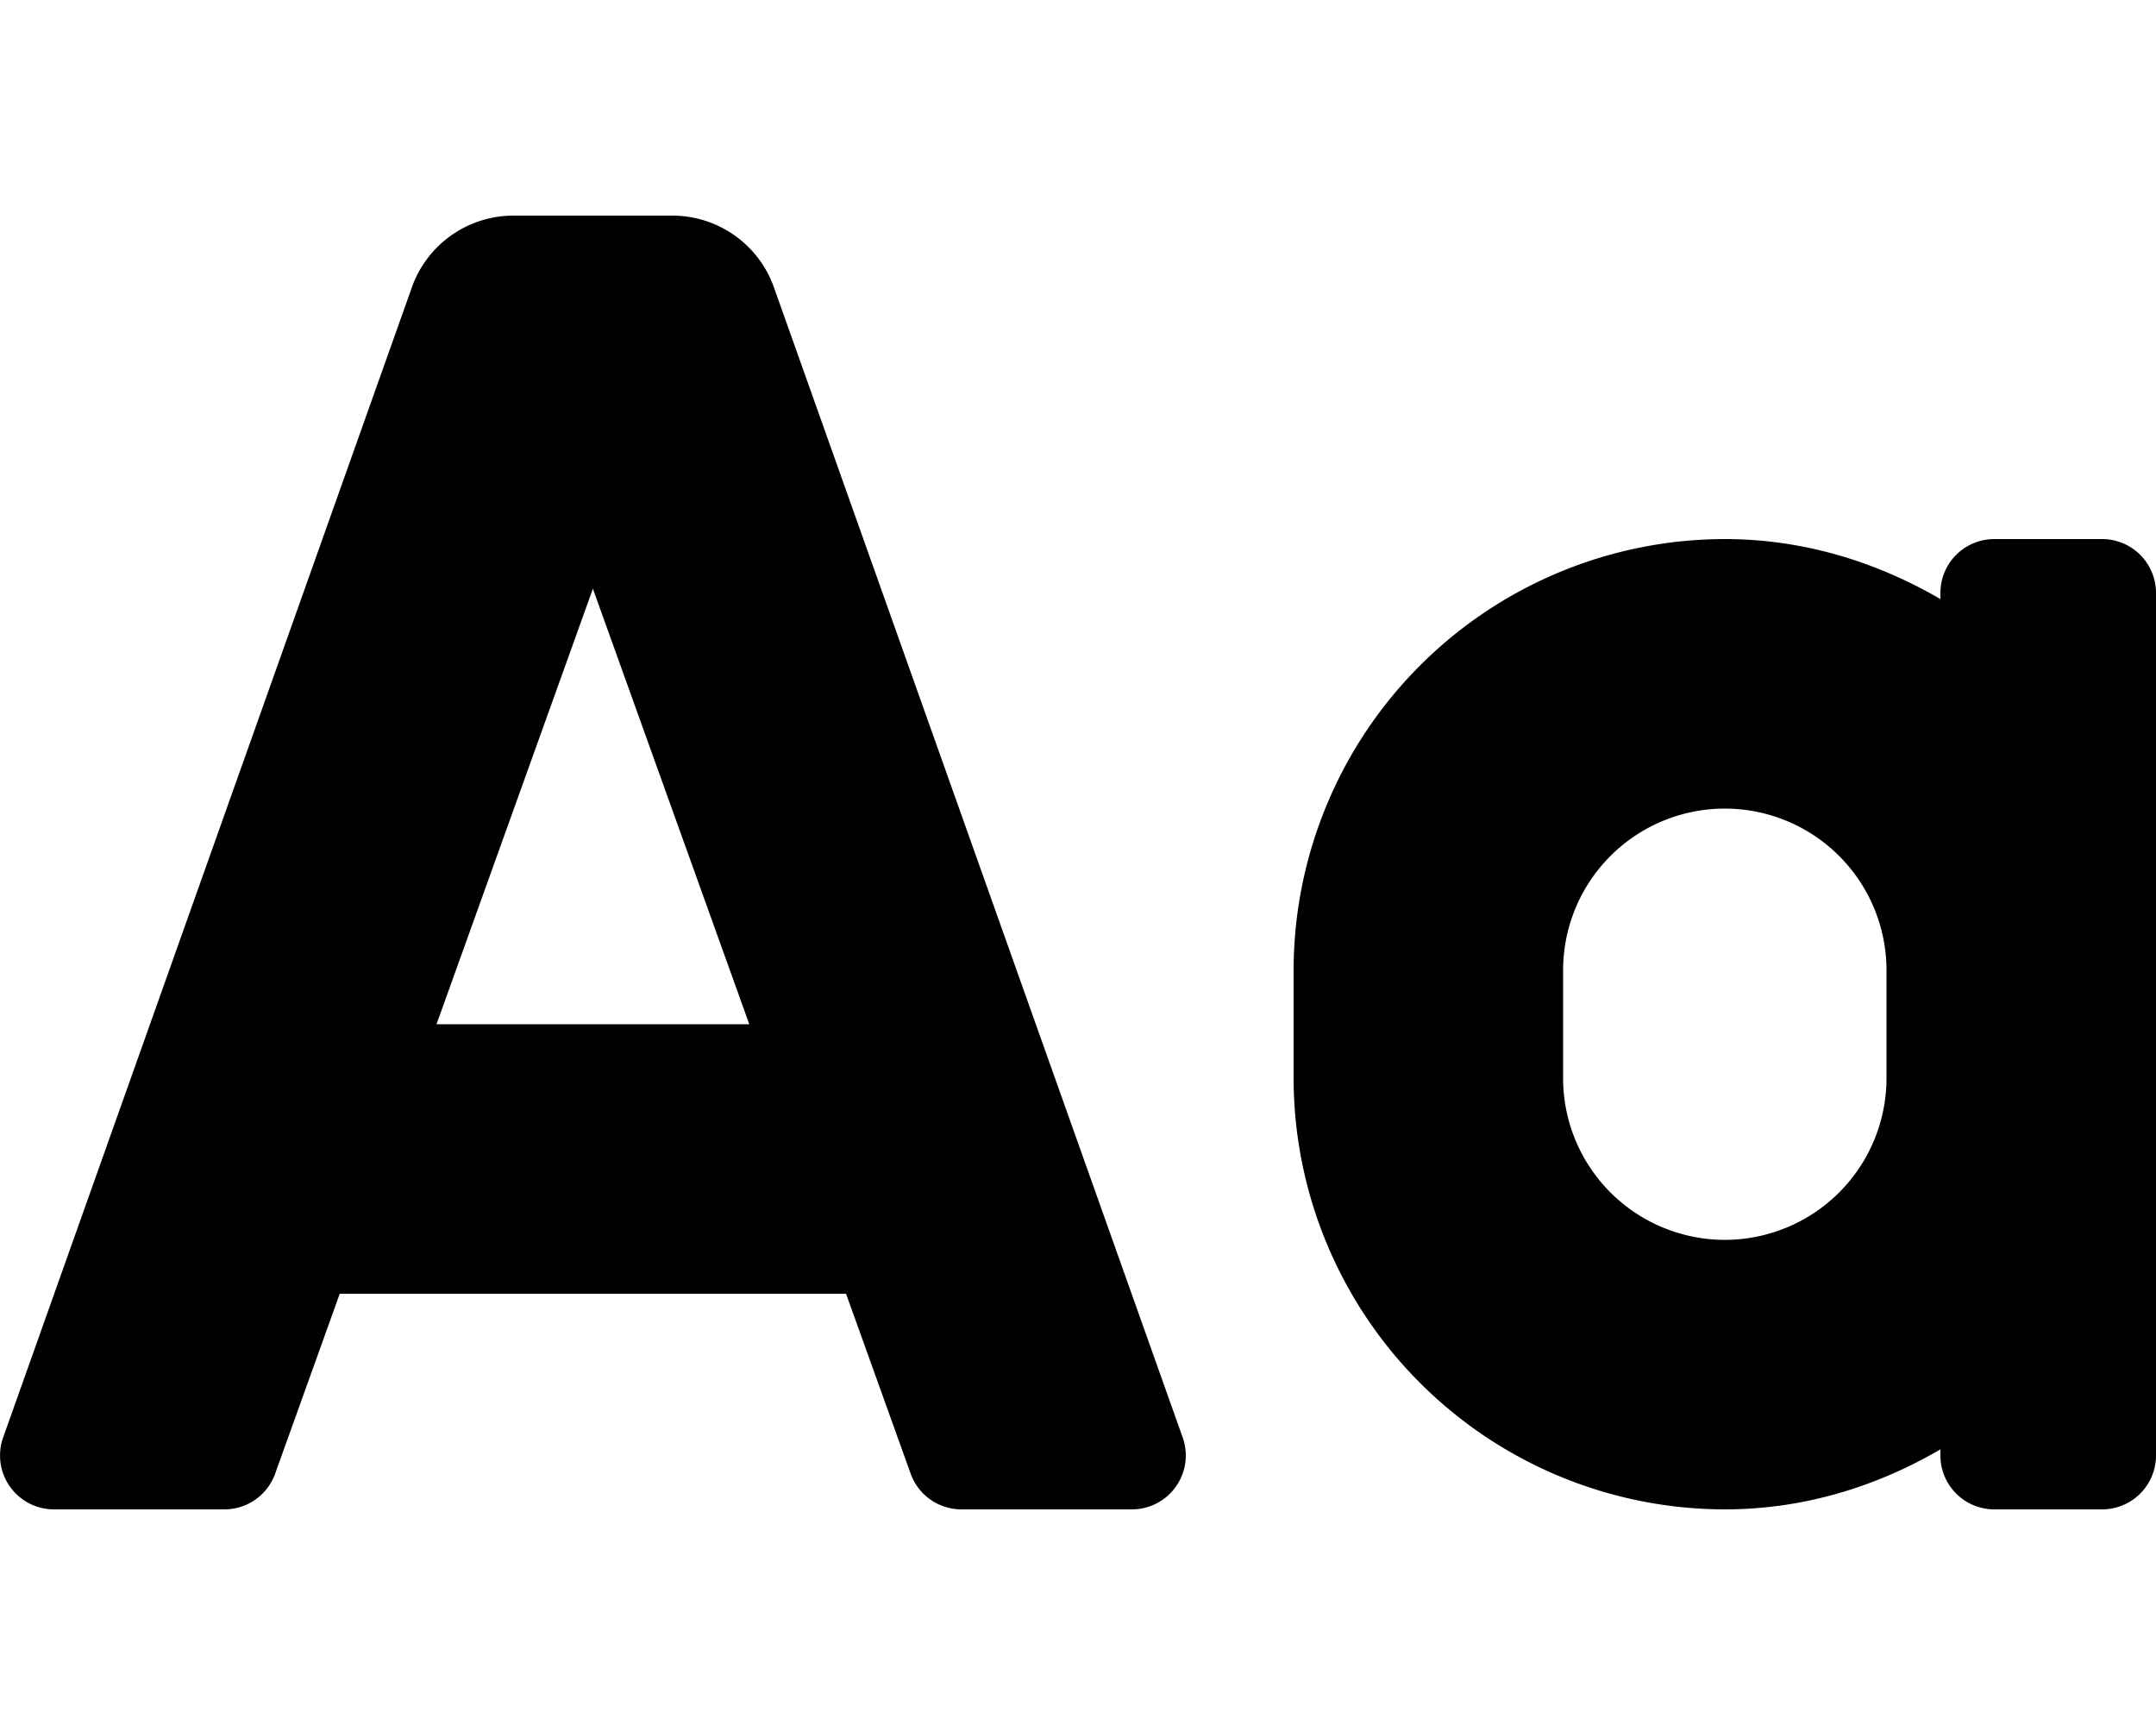<svg xmlns="http://www.w3.org/2000/svg" viewBox="0 0 640 512"><!-- Font Awesome Pro 5.15.2 by @fontawesome - https://fontawesome.com License - https://fontawesome.com/license (Commercial License) --><path d="M229.88 85.69A32 32 0 0 0 199.58 64h-47.16a32 32 0 0 0-30.3 21.69L.85 426.89A16 16 0 0 0 16 448h50.62a16 16 0 0 0 15.16-10.89L100.85 384h150.3l19.07 53.11A16 16 0 0 0 285.38 448H336a16 16 0 0 0 15.16-21.11zM129.58 304L176 174.74 222.42 304zM624 160h-32a16 16 0 0 0-16 16v1.81c-18.9-11-40.58-17.81-64-17.81a128.14 128.14 0 0 0-128 128v32a128.14 128.14 0 0 0 128 128c23.42 0 45.1-6.78 64-17.81V432a16 16 0 0 0 16 16h32a16 16 0 0 0 16-16V176a16 16 0 0 0-16-16zm-64 160a48 48 0 0 1-96 0v-32a48 48 0 0 1 96 0z"/></svg>